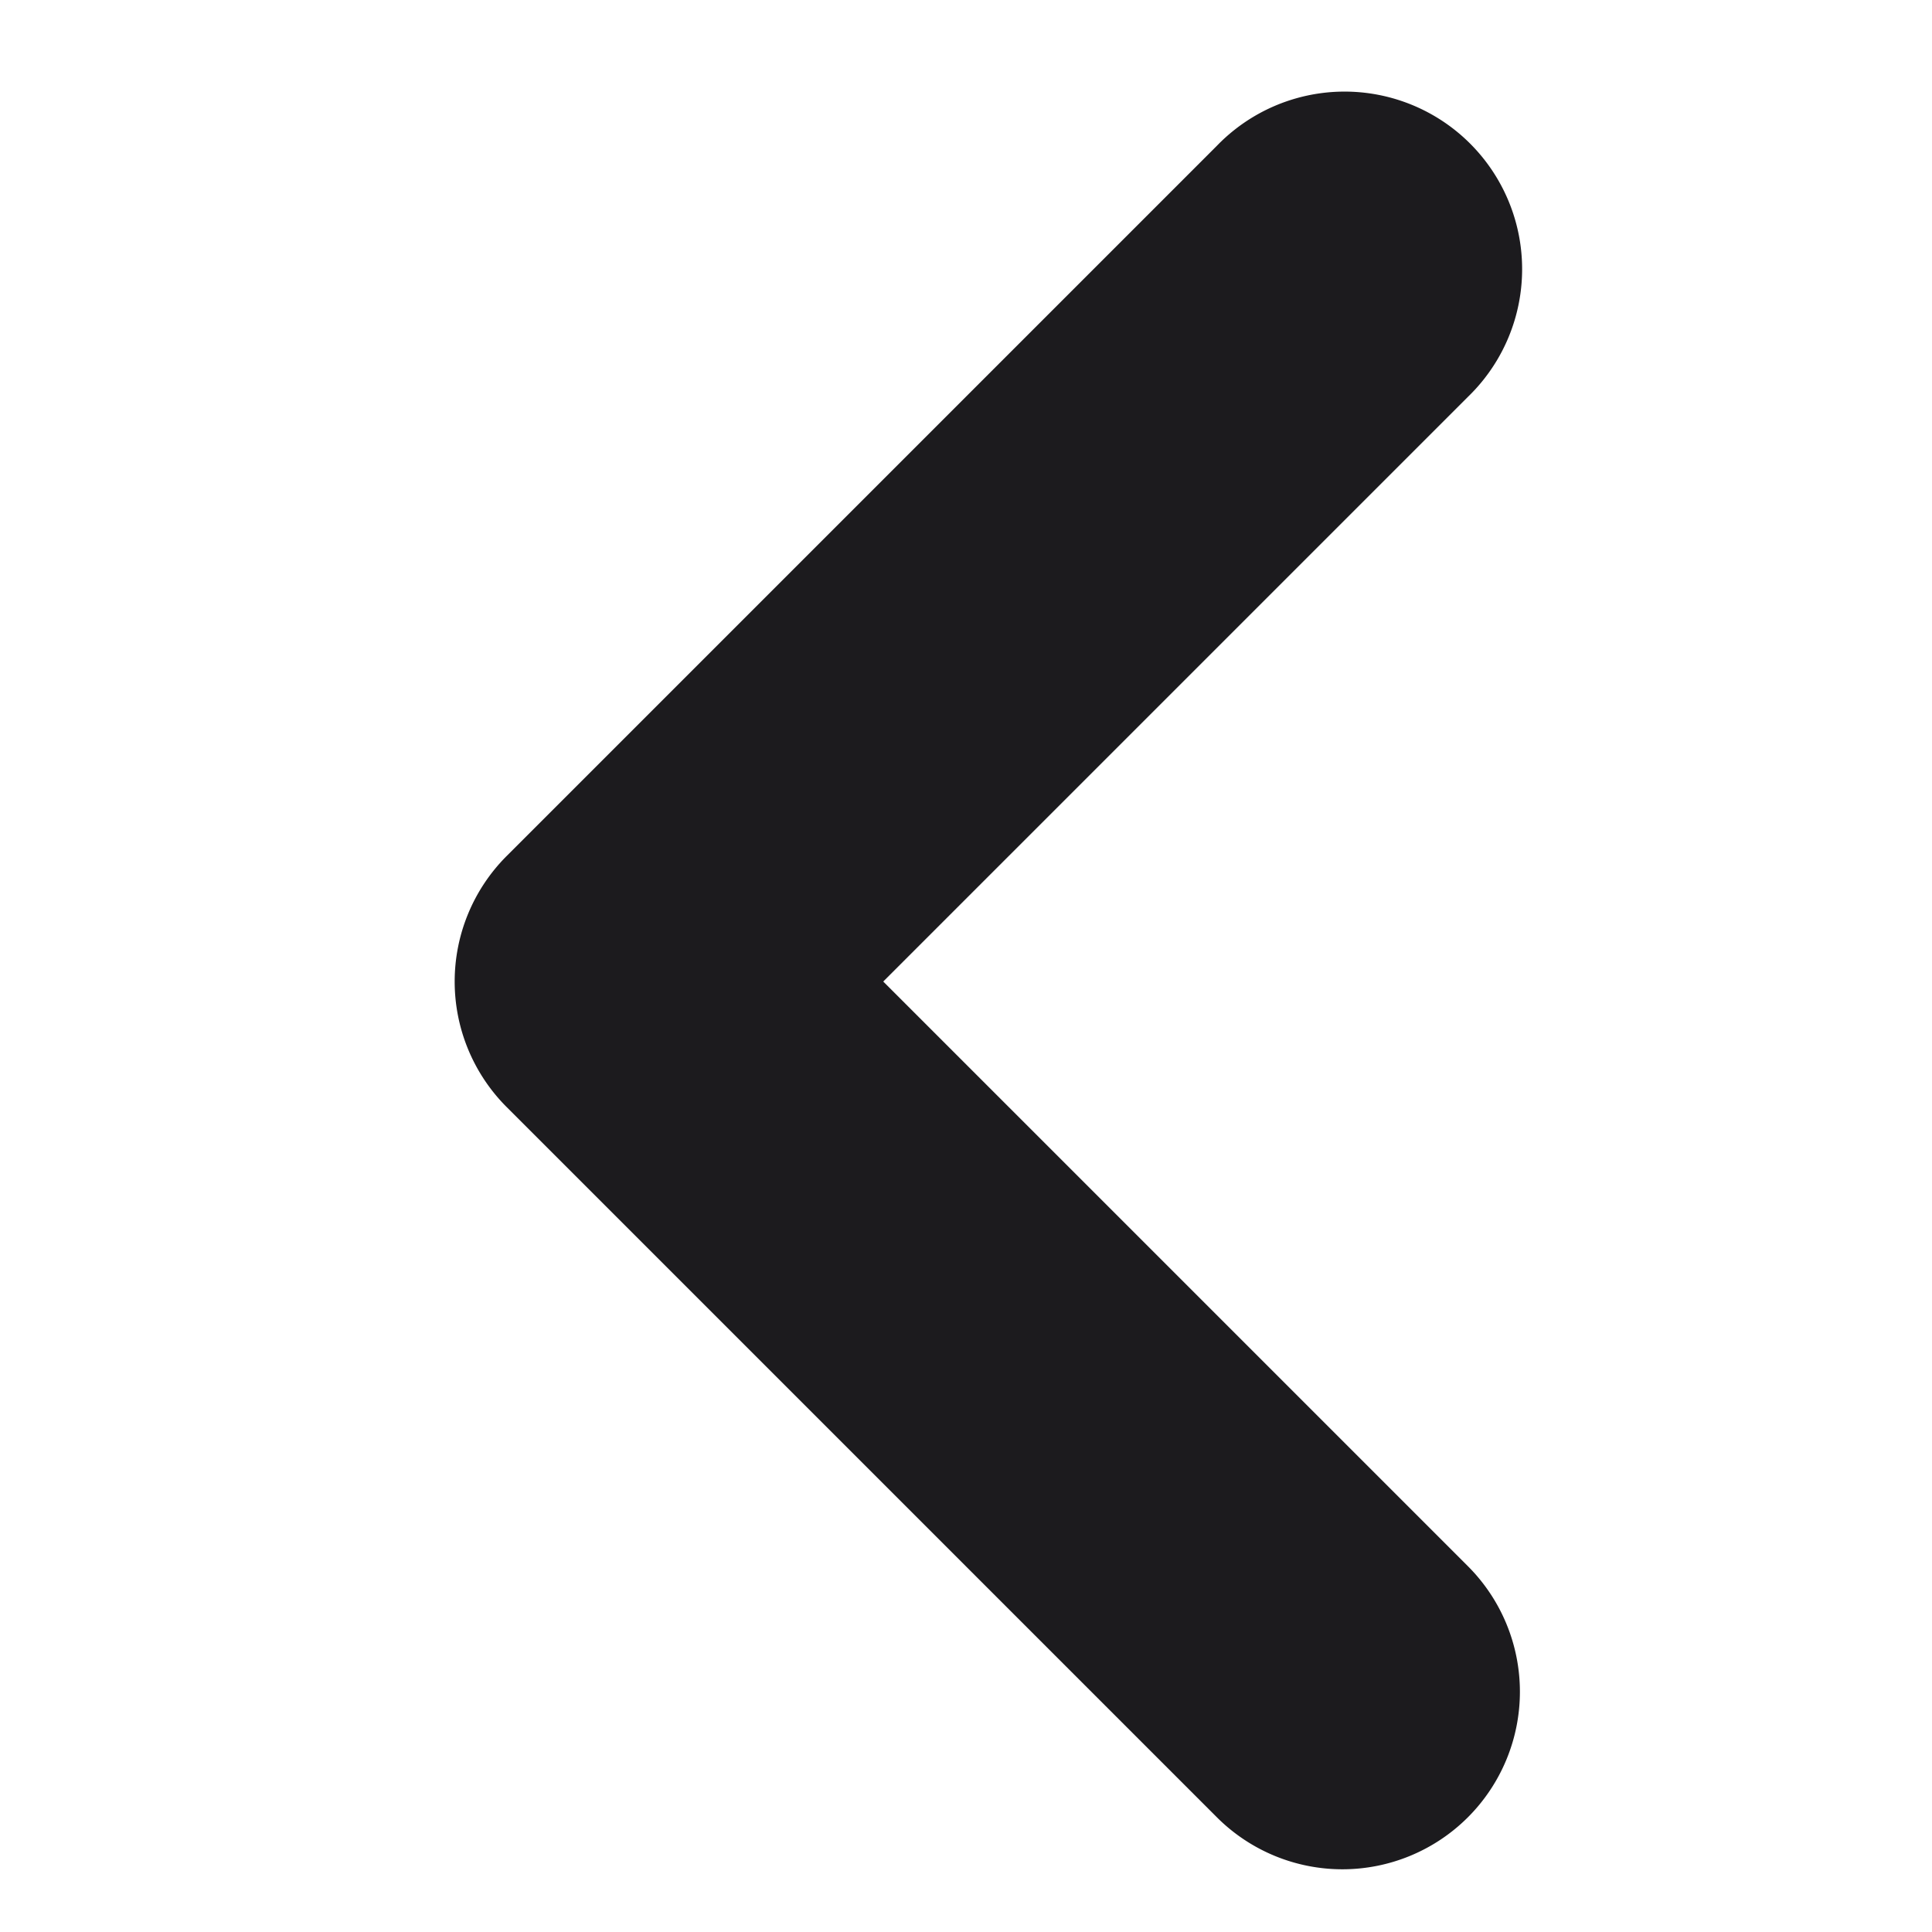 <?xml version="1.0" encoding="UTF-8" standalone="no"?>
<svg
   viewBox="0 0 50 50"
   version="1.1"
   id="svg1"
   sodipodi:docname="left-arrow.svg"
   width="50"
   height="50"
   inkscape:version="1.4 (e7c3feb1, 2024-10-09)"
   xmlns:inkscape="http://www.inkscape.org/namespaces/inkscape"
   xmlns:sodipodi="http://sodipodi.sourceforge.net/DTD/sodipodi-0.dtd"
   xmlns="http://www.w3.org/2000/svg"
   xmlns:svg="http://www.w3.org/2000/svg"
   xmlns:rdf="http://www.w3.org/1999/02/22-rdf-syntax-ns#"
   xmlns:cc="http://creativecommons.org/ns#"
   xmlns:dc="http://purl.org/dc/elements/1.1/">
  <defs
     id="defs1" />
  <sodipodi:namedview
     id="namedview1"
     pagecolor="#ffffff"
     bordercolor="#000000"
     borderopacity="0.25"
     inkscape:showpageshadow="2"
     inkscape:pageopacity="0.0"
     inkscape:pagecheckerboard="0"
     inkscape:deskcolor="#d1d1d1"
     inkscape:zoom="1.0833333"
     inkscape:cx="11.538462"
     inkscape:cy="12"
     inkscape:window-width="2560"
     inkscape:window-height="1387"
     inkscape:window-x="1103"
     inkscape:window-y="81"
     inkscape:window-maximized="0"
     inkscape:current-layer="svg1" />
  <title
     id="title1">Artboard-66</title>
  <g
     id="Left"
     transform="matrix(4.595,0,0,4.595,-29.589,-29.738)">
    <path
       d="m 14,17 a 1,1 0 0 1 -0.707,-0.293 l -4,-4 a 1,1 0 0 1 0,-1.414 l 4,-4 a 1,1 0 1 1 1.414,1.414 L 11.414,12 14.707,15.293 A 1,1 0 0 1 14,17 Z"
       style="fill:#1c1b1e"
       id="path1" />
  </g>
</svg>
